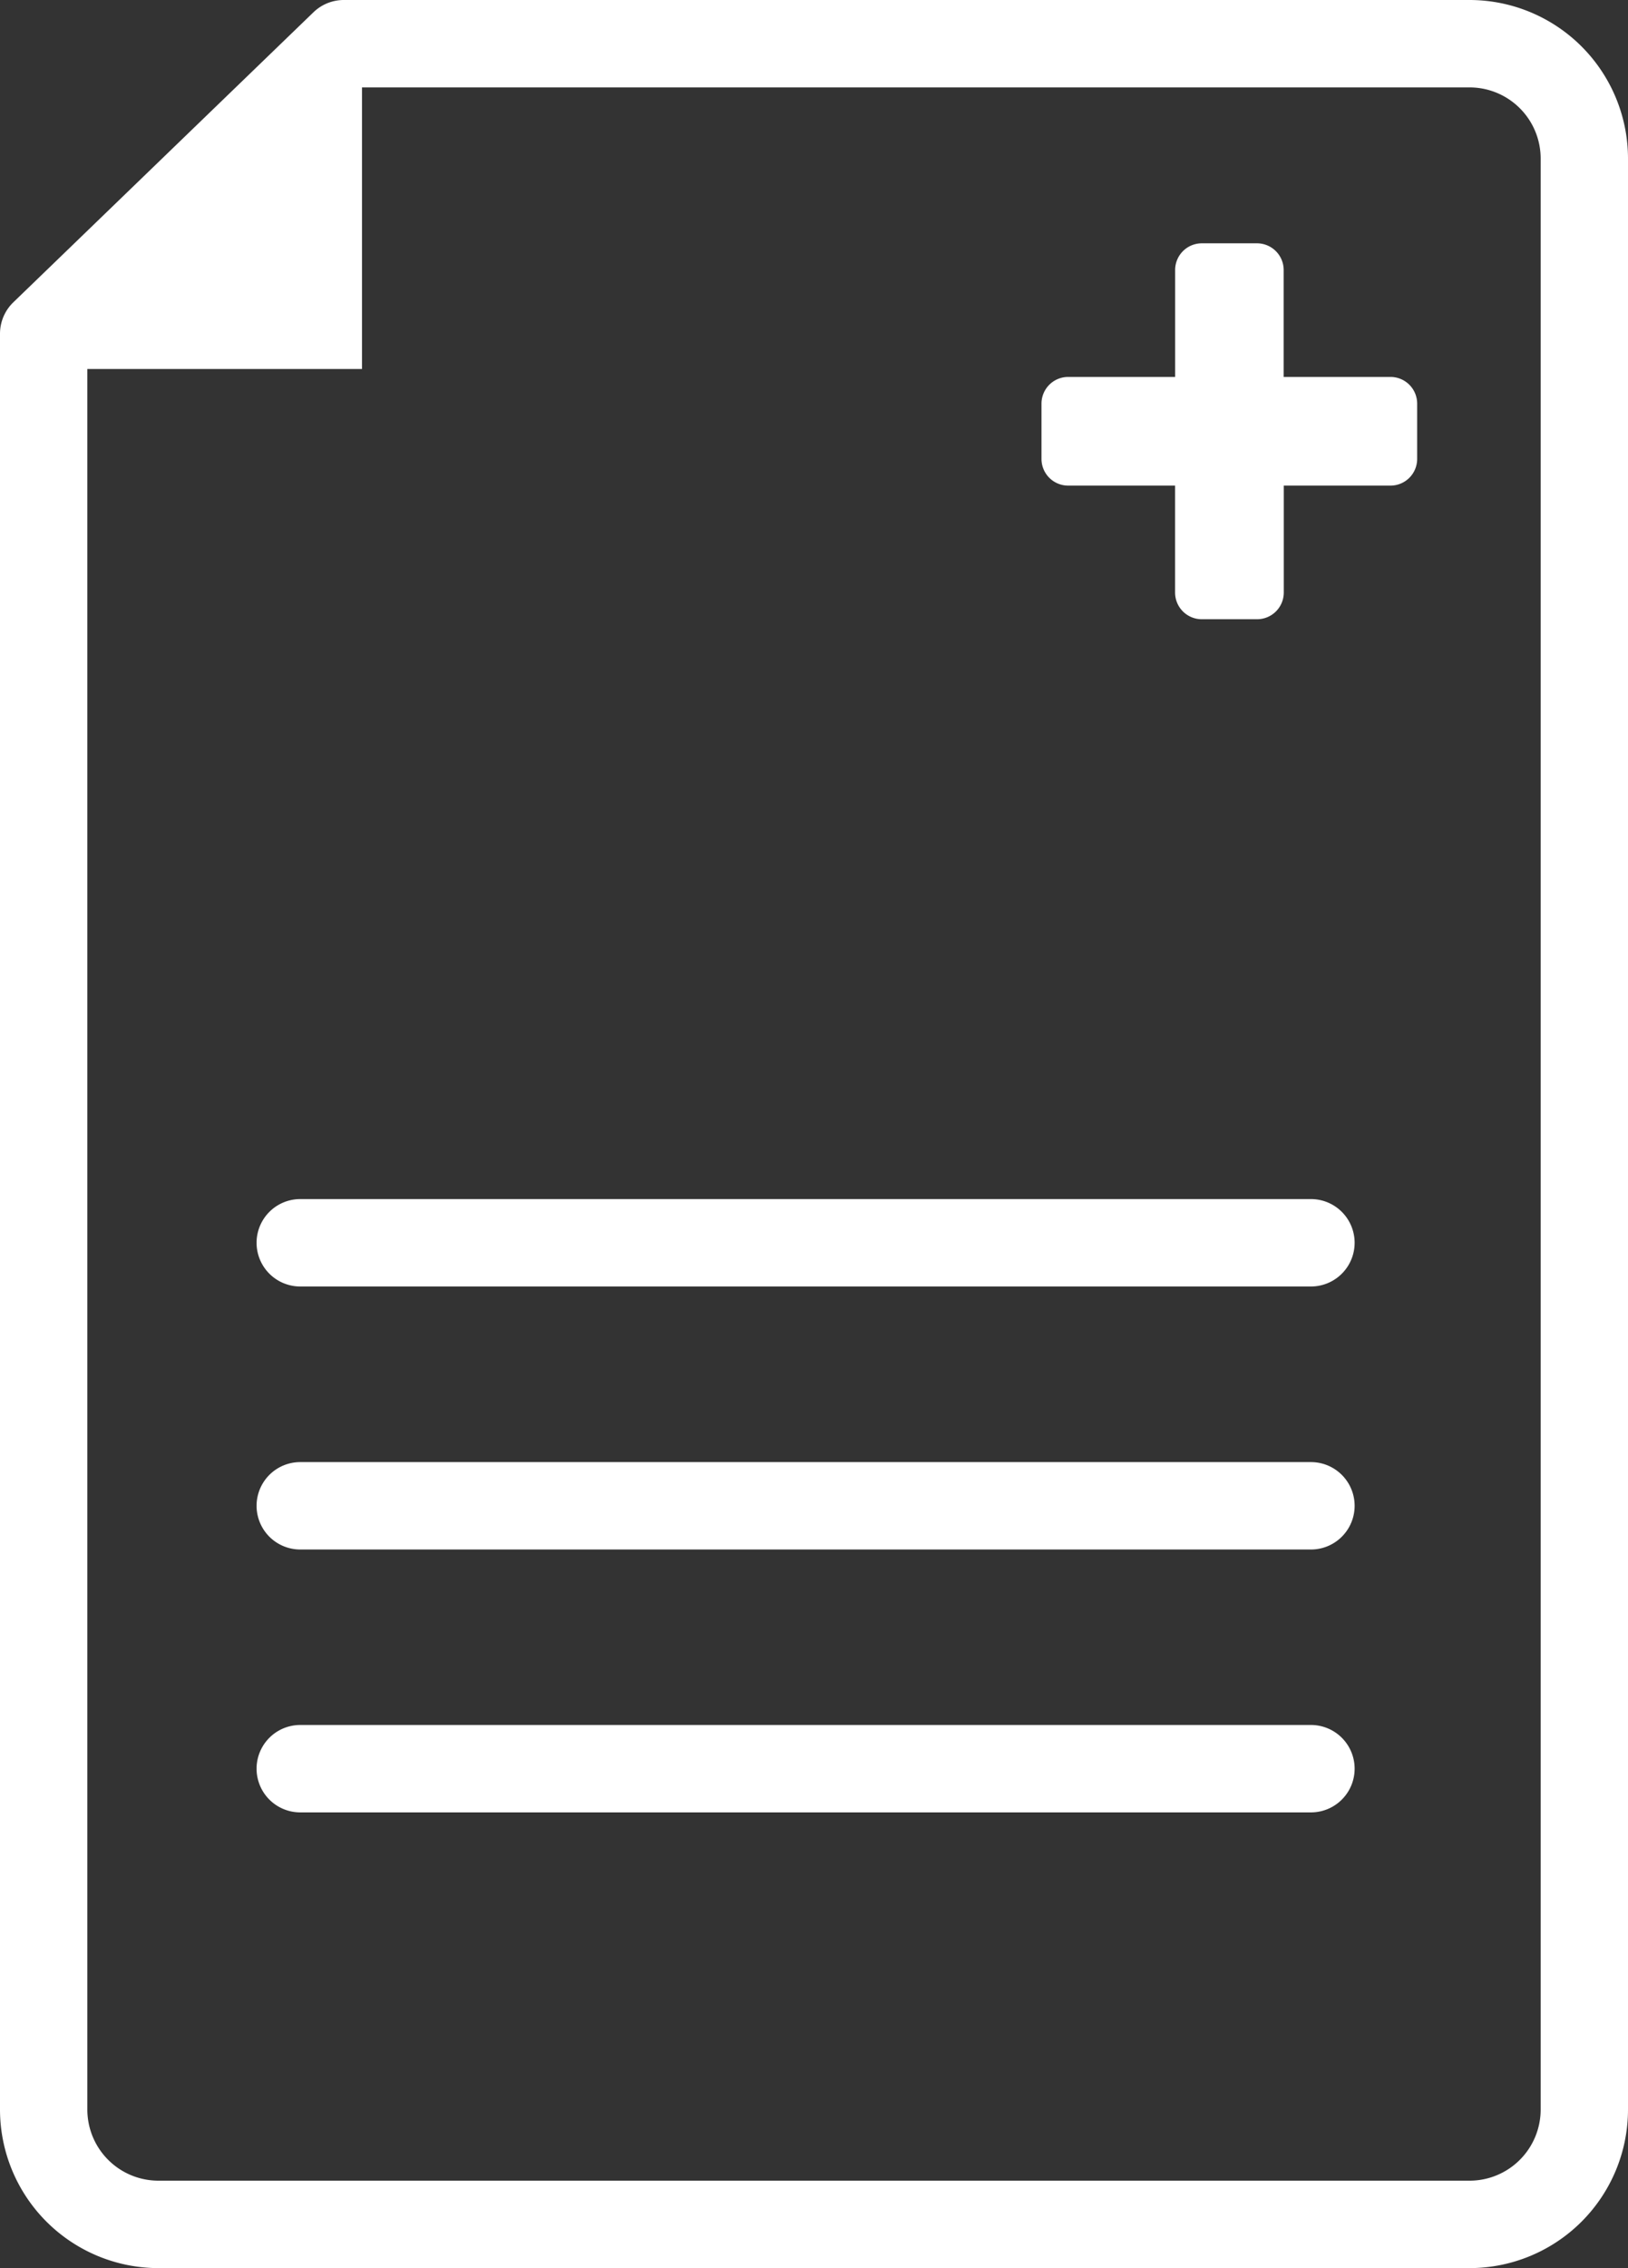 <svg id="グループ_77" data-name="グループ 77" xmlns="http://www.w3.org/2000/svg" width="62.127" height="86.485" viewBox="0 0 62.127 86.485">
  <rect x="0" y="0" width="62.127" height="86.485" fill="#333333" stroke="none"/>
  <path id="パス_14" data-name="パス 14" d="M67.4,17.719H63.324V13.643a1.019,1.019,0,0,0-1.019-1.019H60.2a1.018,1.018,0,0,0-1.018,1.019v4.076H55.1a1.018,1.018,0,0,0-1.018,1.019v2.108A1.018,1.018,0,0,0,55.1,21.863H59.18v4.076A1.018,1.018,0,0,0,60.2,26.958h2.109a1.019,1.019,0,0,0,1.019-1.019V21.863H67.4a1.018,1.018,0,0,0,1.018-1.019V18.737A1.018,1.018,0,0,0,67.4,17.719" transform="translate(-14.337 -3.346)" fill="#fff"/>
  <path id="パス_15" data-name="パス 15" d="M56.084,0H13.12a1.666,1.666,0,0,0-1.158.468L.509,11.527A1.667,1.667,0,0,0,0,12.726V80.441a6.051,6.051,0,0,0,6.044,6.044h50.04a6.05,6.05,0,0,0,6.043-6.044V6.043A6.05,6.05,0,0,0,56.084,0m2.71,80.441a2.713,2.713,0,0,1-2.71,2.71H6.044a2.713,2.713,0,0,1-2.711-2.71V14.07H13.814V3.333h42.27a2.713,2.713,0,0,1,2.71,2.71Z" fill="#fff"/>
  <path id="パス_16" data-name="パス 16" d="M53.56,62.213H14.99a1.666,1.666,0,0,0,0,3.333H53.56a1.666,1.666,0,1,0,0-3.333" transform="translate(-3.532 -16.491)" fill="#fff"/>
  <path id="パス_17" data-name="パス 17" d="M53.56,75.859H14.99a1.666,1.666,0,0,0,0,3.333H53.56a1.666,1.666,0,1,0,0-3.333" transform="translate(-3.532 -20.108)" fill="#fff"/>
  <path id="パス_18" data-name="パス 18" d="M53.56,89.5H14.99a1.666,1.666,0,0,0,0,3.333H53.56a1.666,1.666,0,1,0,0-3.333" transform="translate(-3.532 -23.725)" fill="#fff"/>
</svg>
